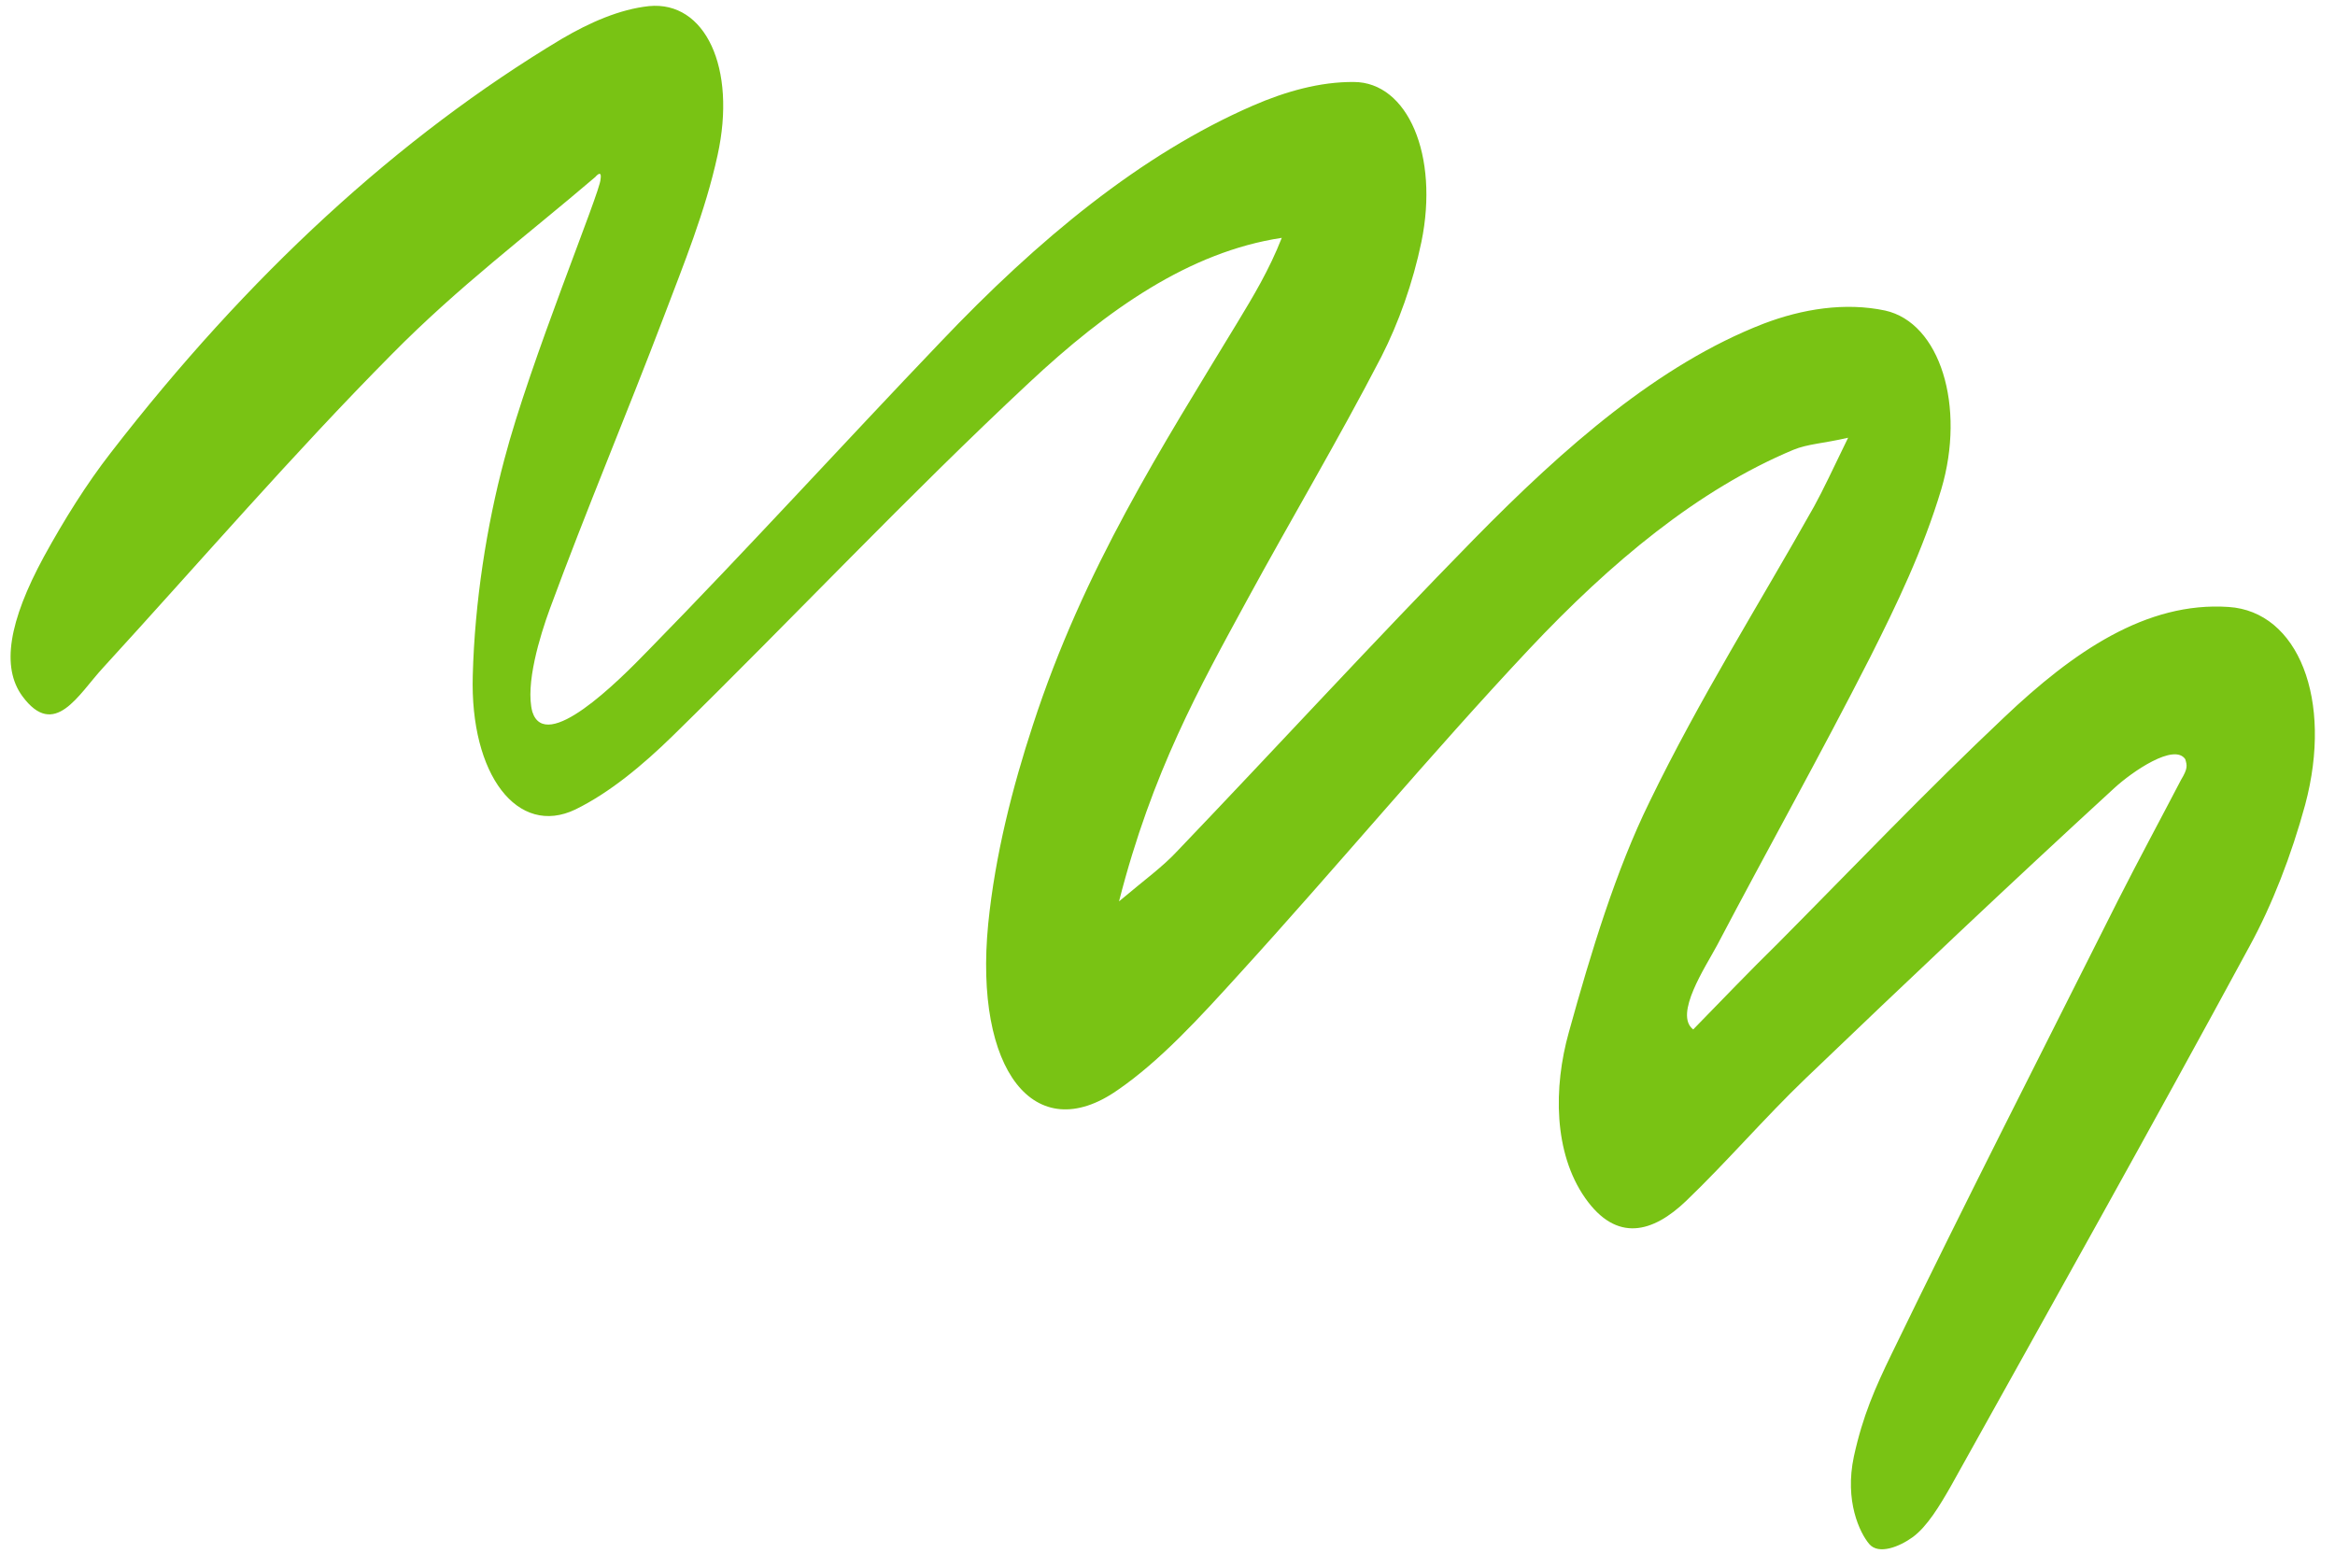 <svg width="70" height="47" viewBox="0 0 70 47" fill="none" xmlns="http://www.w3.org/2000/svg">
<path d="M17.846 5.307C15.748 7.098 13.756 8.585 11.744 10.623C8.797 13.595 5.969 16.875 3.092 20.017C2.345 20.825 1.635 22.185 0.669 20.871C0.037 20.008 0.258 18.64 1.316 16.69C1.932 15.568 2.593 14.512 3.318 13.578C7.429 8.261 11.942 4.101 16.846 1.162C17.682 0.673 18.573 0.278 19.458 0.183C21.138 0.022 22.09 2.029 21.511 4.657C21.14 6.354 20.493 7.928 19.905 9.482C18.785 12.428 17.584 15.269 16.486 18.248C16.185 19.069 15.74 20.523 15.959 21.342C16.36 22.591 18.497 20.469 19.456 19.476C22.393 16.477 25.273 13.313 28.192 10.259C31.114 7.183 34.204 4.625 37.566 3.164C38.546 2.739 39.574 2.451 40.582 2.458C42.208 2.46 43.142 4.667 42.613 7.248C42.357 8.484 41.925 9.688 41.412 10.694C40.109 13.209 38.705 15.564 37.37 18.019C35.974 20.587 34.539 23.137 33.547 27.025C34.342 26.354 34.848 25.998 35.307 25.503C38.275 22.401 41.201 19.211 44.188 16.164C46.906 13.394 49.73 10.926 52.856 9.71C54.037 9.257 55.317 9.059 56.51 9.31C58.162 9.673 58.934 12.181 58.197 14.669C57.649 16.497 56.851 18.143 56.066 19.703C54.568 22.644 52.992 25.457 51.475 28.343C51.134 28.983 50.173 30.417 50.76 30.865C51.6 30.005 52.443 29.123 53.292 28.291C55.552 26.014 57.78 23.677 60.078 21.511C62.148 19.545 64.341 18.031 66.81 18.198C68.891 18.332 69.951 20.968 69.105 24.13C68.692 25.645 68.115 27.134 67.439 28.369C64.483 33.827 61.473 39.191 58.471 44.582C58.141 45.157 57.776 45.763 57.346 46.083C56.949 46.372 56.319 46.627 56.036 46.292C55.754 45.957 55.291 45.006 55.577 43.667C55.846 42.437 56.219 41.602 56.702 40.606C58.929 36.012 61.225 31.517 63.498 26.989C64.115 25.773 64.754 24.591 65.384 23.382C65.594 23.034 65.566 22.951 65.512 22.764C65.185 22.27 63.925 23.129 63.381 23.631C60.271 26.484 57.193 29.397 54.125 32.338C52.914 33.499 51.758 34.846 50.547 36.007C49.552 36.96 48.465 37.268 47.519 35.916C46.574 34.565 46.567 32.607 47.031 30.951C47.702 28.527 48.446 26.088 49.449 24.044C50.962 20.923 52.732 18.126 54.384 15.184C54.662 14.679 54.92 14.119 55.404 13.124C54.646 13.299 54.196 13.308 53.761 13.487C50.904 14.683 48.297 16.852 45.843 19.461C42.898 22.596 40.061 26.012 37.131 29.224C35.972 30.501 34.779 31.809 33.503 32.684C31.021 34.42 29.196 32.095 29.625 27.7C29.833 25.628 30.359 23.582 30.966 21.734C32.495 17.038 34.835 13.4 37.09 9.679C37.567 8.89 38.045 8.102 38.426 7.131C35.653 7.55 33.185 9.291 30.857 11.468C27.242 14.84 23.739 18.565 20.176 22.054C19.26 22.95 18.273 23.768 17.253 24.268C15.52 25.103 14.084 23.231 14.173 20.245C14.231 18.06 14.586 15.774 15.119 13.777C15.888 10.837 17.999 5.748 18.003 5.377C18.055 5.052 17.846 5.307 17.846 5.307Z" fill="#79C314"/>
</svg>
